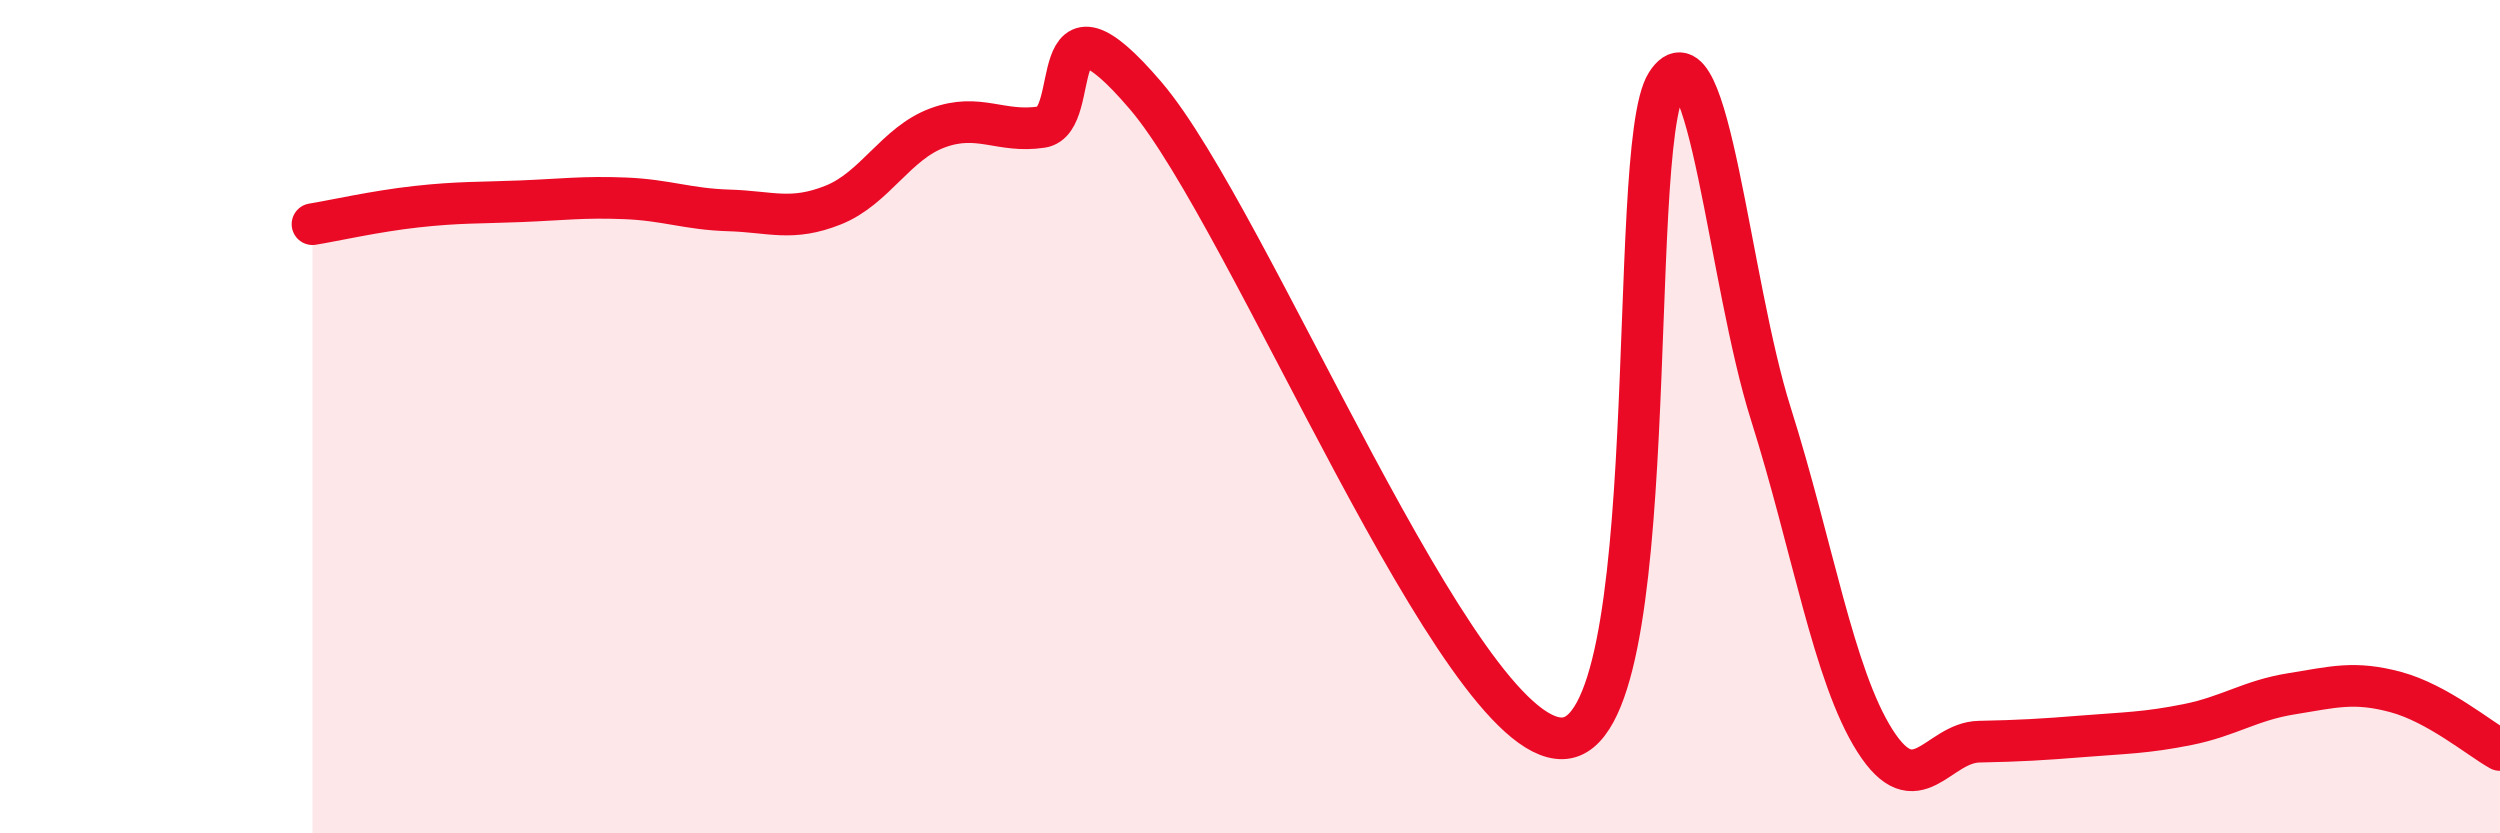 
    <svg width="60" height="20" viewBox="0 0 60 20" xmlns="http://www.w3.org/2000/svg">
      <path
        d="M 7.5,5.38 C 8,5.3 9,5.07 10,4.96 C 11,4.85 11.5,4.87 12.5,4.83 C 13.5,4.79 14,4.72 15,4.76 C 16,4.8 16.5,5.02 17.5,5.05 C 18.5,5.08 19,5.32 20,4.92 C 21,4.52 21.5,3.44 22.5,3.07 C 23.5,2.7 24,3.2 25,3.05 C 26,2.9 25,-0.63 27.5,2.3 C 30,5.23 35,17.78 37.5,17.72 C 40,17.66 39,3.56 40,2 C 41,0.44 41.5,6.77 42.5,9.93 C 43.5,13.09 44,16.21 45,17.78 C 46,19.35 46.5,17.82 47.5,17.8 C 48.5,17.78 49,17.75 50,17.67 C 51,17.59 51.5,17.59 52.5,17.39 C 53.5,17.19 54,16.81 55,16.65 C 56,16.49 56.5,16.34 57.5,16.61 C 58.5,16.88 59.5,17.72 60,18L60 20L7.5 20Z"
        fill="#EB0A25"
        opacity="0.1"
        stroke-linecap="round"
        stroke-linejoin="round"
      />
      <path
        d="M 7.5,5.38 C 8,5.3 9,5.07 10,4.96 C 11,4.85 11.5,4.87 12.5,4.83 C 13.5,4.79 14,4.72 15,4.76 C 16,4.8 16.5,5.02 17.5,5.05 C 18.5,5.08 19,5.32 20,4.92 C 21,4.52 21.5,3.44 22.5,3.07 C 23.5,2.7 24,3.2 25,3.05 C 26,2.9 25,-0.63 27.5,2.3 C 30,5.23 35,17.78 37.5,17.72 C 40,17.66 39,3.56 40,2 C 41,0.44 41.5,6.77 42.5,9.93 C 43.5,13.09 44,16.21 45,17.78 C 46,19.35 46.5,17.82 47.5,17.8 C 48.5,17.78 49,17.75 50,17.67 C 51,17.59 51.5,17.59 52.5,17.39 C 53.5,17.19 54,16.81 55,16.65 C 56,16.49 56.5,16.34 57.5,16.61 C 58.5,16.88 59.5,17.72 60,18"
        stroke="#EB0A25"
        stroke-width="1"
        fill="none"
        stroke-linecap="round"
        stroke-linejoin="round"
      />
    </svg>
  